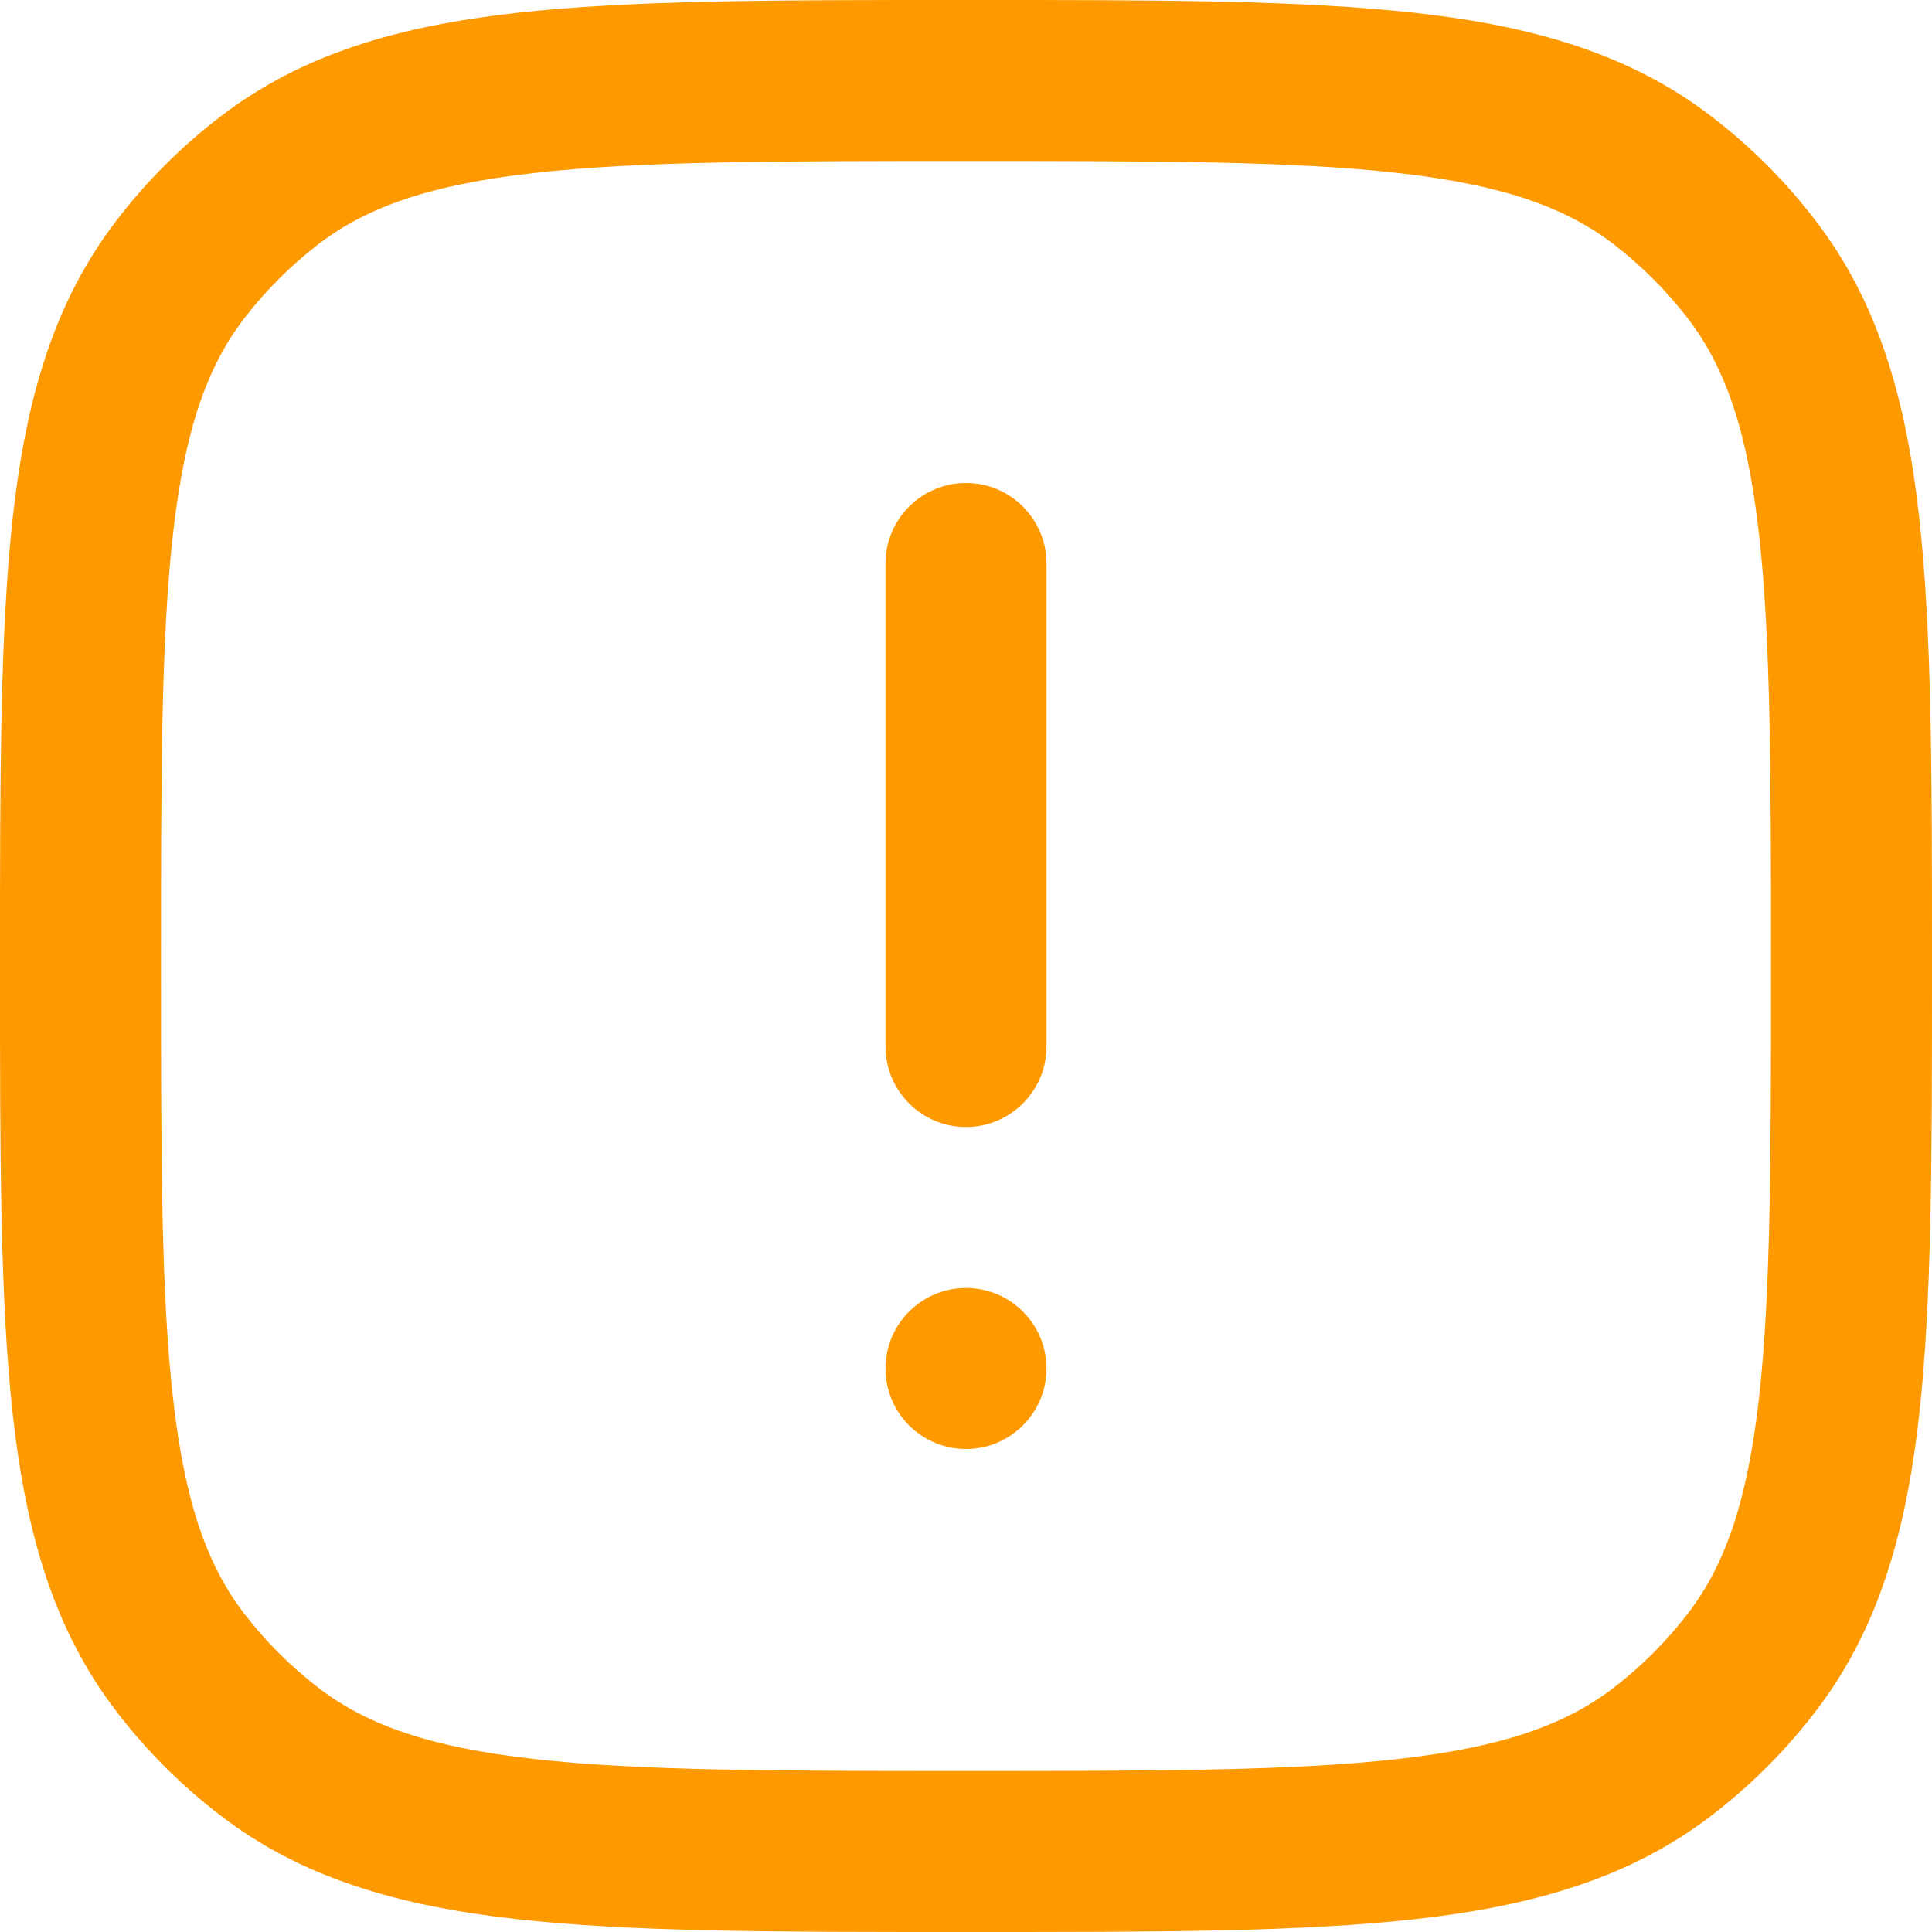<svg width="24" height="24" viewBox="0 0 24 24" fill="none" xmlns="http://www.w3.org/2000/svg">
<g clip-path="url(#clip0)">
<path fill-rule="evenodd" clip-rule="evenodd" d="M12 2.45421e-07H11.938C9.645 -1.32252e-05 7.839 -2.35964e-05 6.408 0.161C4.944 0.326 3.75 0.671 2.739 1.447C2.253 1.819 1.819 2.253 1.447 2.739C0.671 3.75 0.326 4.944 0.161 6.408C-2.35964e-05 7.839 -1.32252e-05 9.645 2.45421e-07 11.938V12V12.062C-1.32252e-05 14.355 -2.35964e-05 16.161 0.161 17.592C0.326 19.055 0.671 20.25 1.447 21.261C1.819 21.747 2.253 22.181 2.739 22.553C3.75 23.329 4.944 23.674 6.408 23.839C7.839 24 9.645 24 11.937 24H11.938H12H12.062H12.063C14.355 24 16.161 24 17.592 23.839C19.055 23.674 20.25 23.329 21.261 22.553C21.747 22.181 22.181 21.747 22.553 21.261C23.329 20.25 23.674 19.055 23.839 17.592C24 16.161 24 14.355 24 12.063V12.062V12V11.938V11.937C24 9.645 24 7.839 23.839 6.408C23.674 4.944 23.329 3.75 22.553 2.739C22.181 2.253 21.747 1.819 21.261 1.447C20.25 0.671 19.055 0.326 17.592 0.161C16.161 -2.35964e-05 14.355 -1.32252e-05 12.062 2.45421e-07H12ZM3.956 3.033C4.561 2.569 5.347 2.294 6.633 2.149C7.938 2.001 9.631 2 12 2C14.369 2 16.062 2.001 17.367 2.149C18.653 2.294 19.439 2.569 20.044 3.033C20.39 3.299 20.701 3.61 20.967 3.956C21.431 4.561 21.706 5.347 21.851 6.633C21.998 7.938 22 9.631 22 12C22 14.369 21.998 16.062 21.851 17.367C21.706 18.653 21.431 19.439 20.967 20.044C20.701 20.39 20.39 20.701 20.044 20.967C19.439 21.431 18.653 21.706 17.367 21.851C16.062 21.998 14.369 22 12 22C9.631 22 7.938 21.998 6.633 21.851C5.347 21.706 4.561 21.431 3.956 20.967C3.61 20.701 3.299 20.39 3.033 20.044C2.569 19.439 2.294 18.653 2.149 17.367C2.001 16.062 2 14.369 2 12C2 9.631 2.001 7.938 2.149 6.633C2.294 5.347 2.569 4.561 3.033 3.956C3.299 3.61 3.61 3.299 3.956 3.033ZM11 7C11 6.448 11.448 6 12 6C12.552 6 13 6.448 13 7V13C13 13.552 12.552 14 12 14C11.448 14 11 13.552 11 13V7ZM11 17C11 16.448 11.448 16 12 16C12.552 16 13 16.448 13 17C13 17.552 12.552 18 12 18C11.448 18 11 17.552 11 17Z" fill="#FF9900"/>
</g>
<defs>
<clipPath id="clip0">
<rect width="24" height="24" fill="white"/>
</clipPath>
</defs>
</svg>
